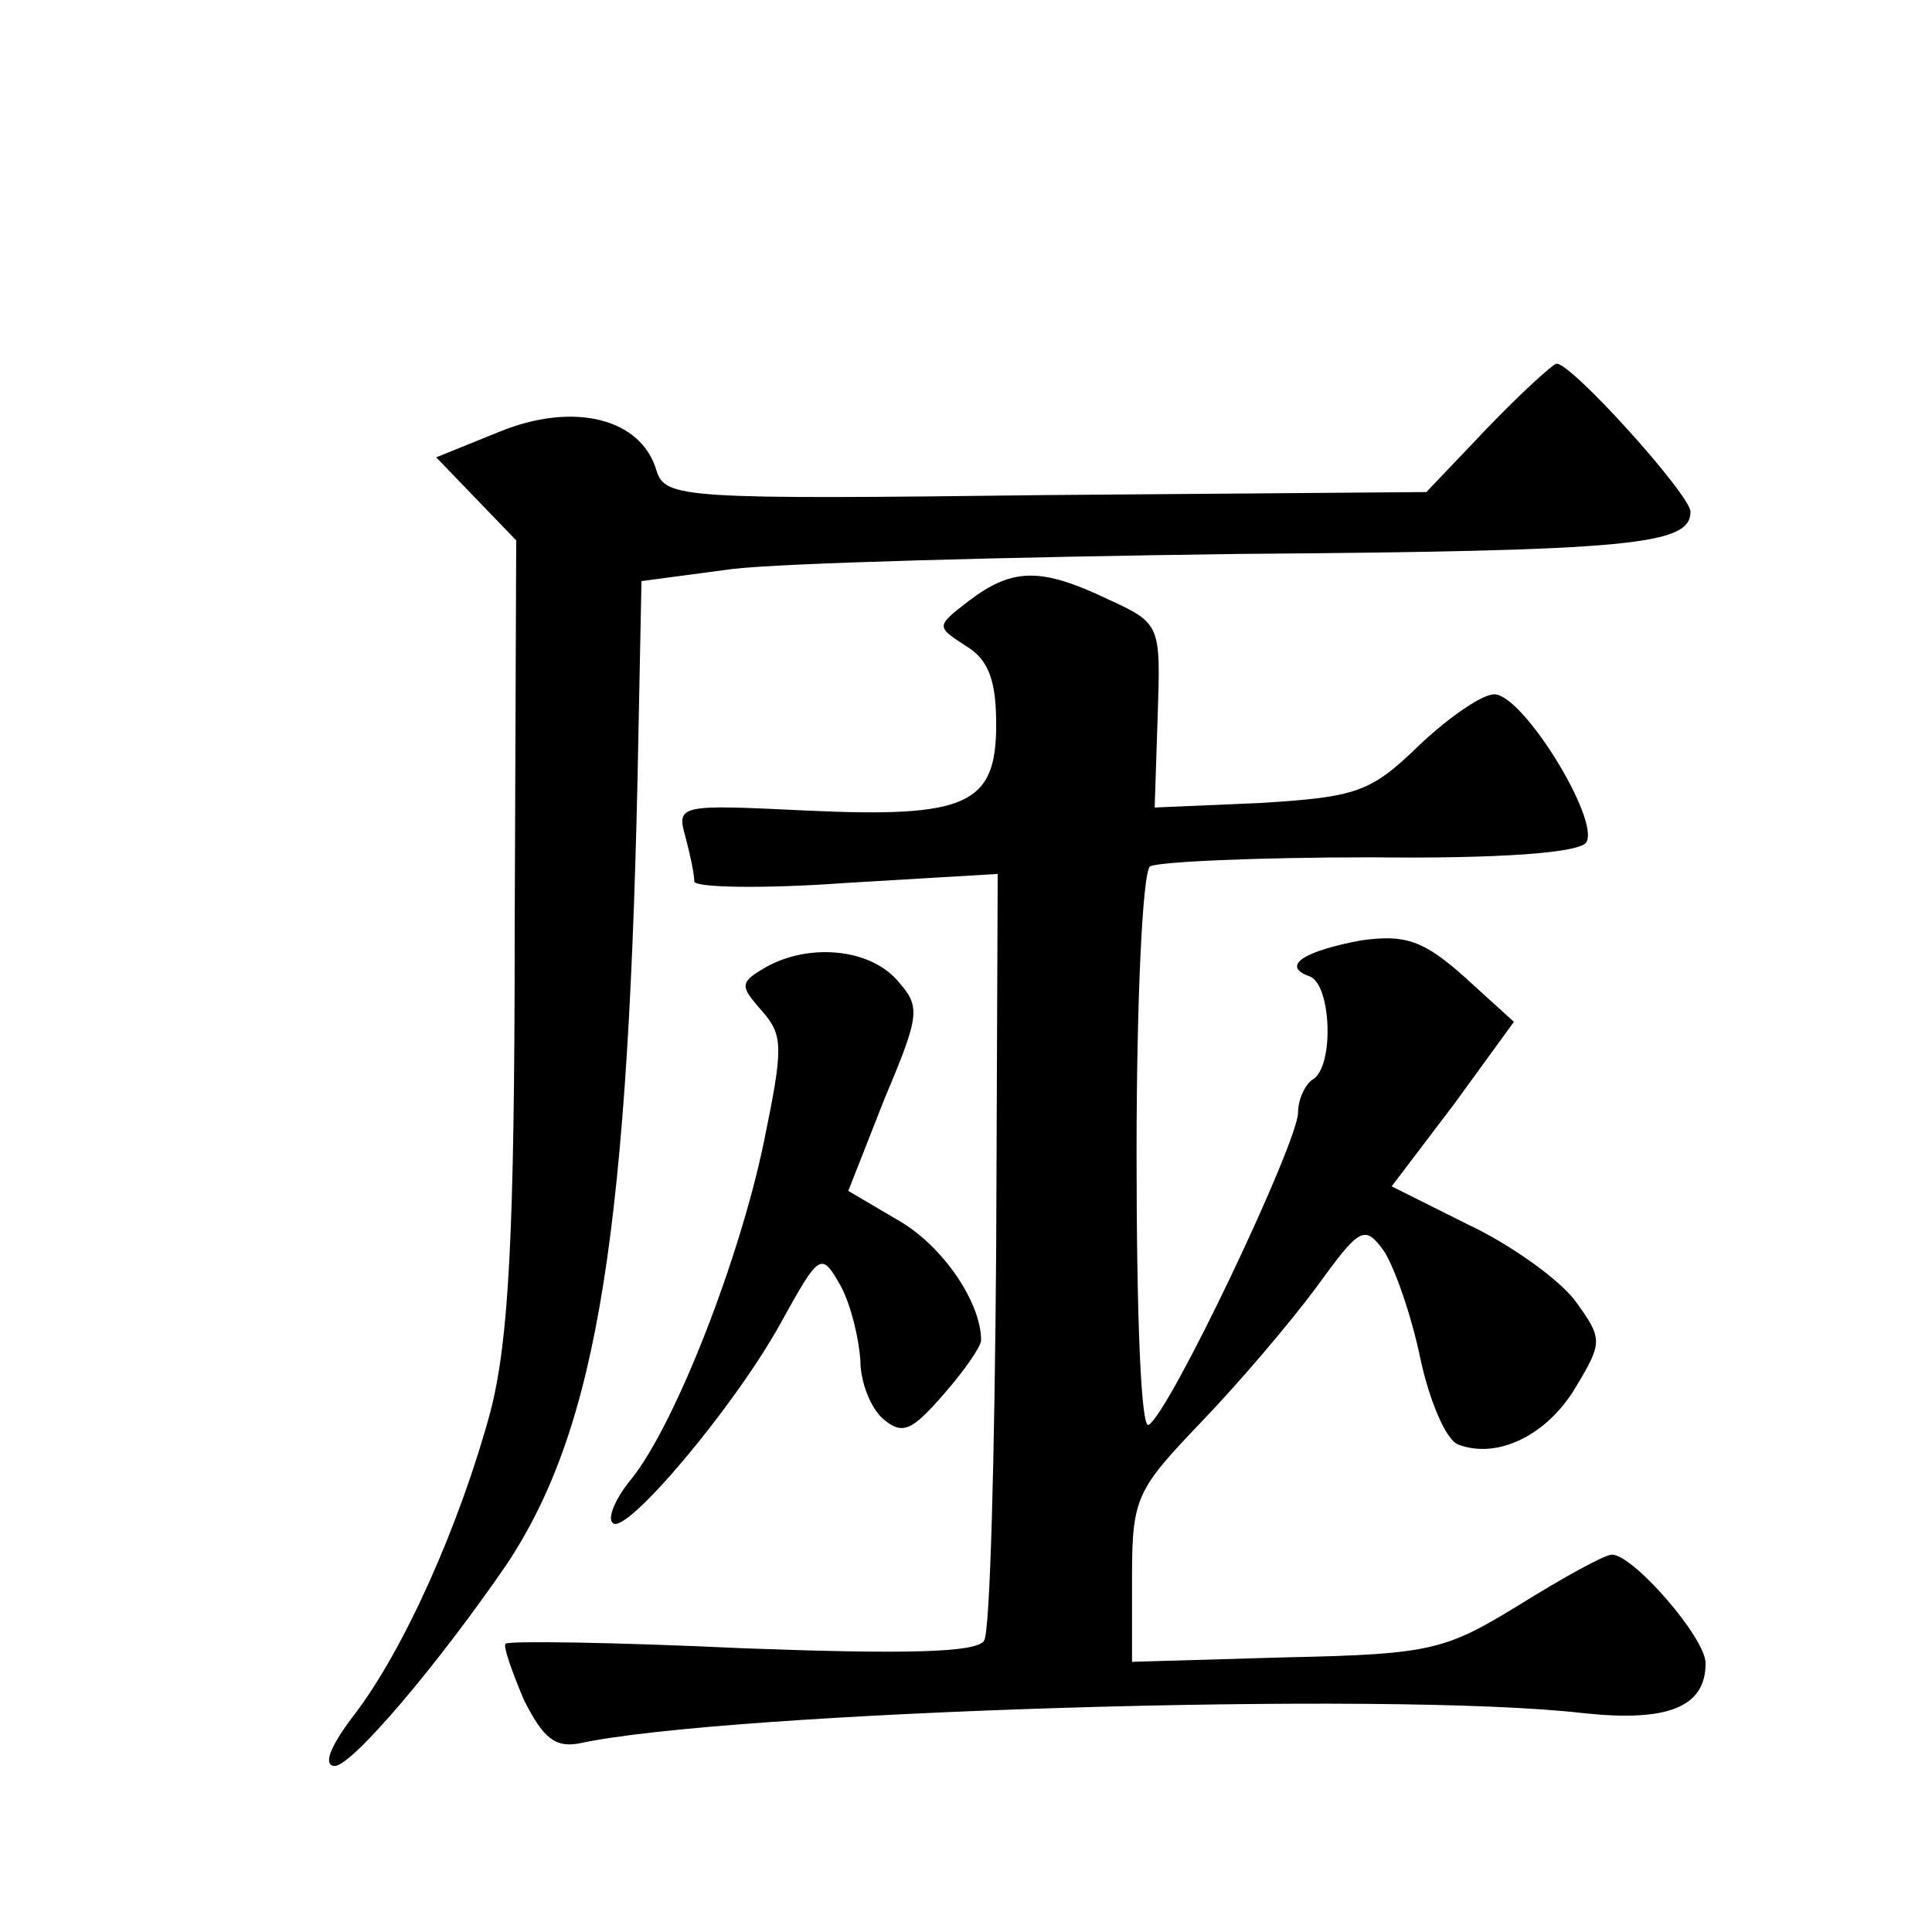 <?xml version="1.0" standalone="no"?>
<!DOCTYPE svg PUBLIC "-//W3C//DTD SVG 20010904//EN"
 "http://www.w3.org/TR/2001/REC-SVG-20010904/DTD/svg10.dtd">
<svg version="1.0" xmlns="http://www.w3.org/2000/svg"
 width="128pt" height="128pt" viewBox="0 0 128 128"
 preserveAspectRatio="xMidYMid meet">
<g transform="translate(0,128) scale(0.1,-0.1)"
fill="#0" stroke="none">
<path d="M985 996 l-40 -42 -252 -2 c-241 -3 -252 -2 -258 16 -10 35 -55 46 -104
26 l-42 -17 26 -27 27 -28 -1 -258 c0 -202 -4 -272 -16 -319 -20 -74 -57 -158 -91
-202 -16 -21 -20 -33 -12 -33 12 1 68 67 114 134 60 91 81 220 87 551 l2 100 60
8 c33 4 184 8 335 10 262 2 300 6 300 28 0 11 -80 100 -89 98 -3 -1 -24 -20 -46
-43z M642 882 c-22 -17 -22 -17 -2 -30 15 -9 20 -23 20 -52 0 -53 -19 -62 -126
-57 -83 4 -86 4 -80 -17 3 -11 6 -25 6 -30 0 -4 45 -5 100 -1 l101 6 -1 -248 c-1
-137 -4 -254 -8 -260 -5 -8 -53 -9 -160 -5 -85 4 -155 5 -157 3 -2 -1 4 -18 12
-37 13 -26 21 -32 37 -29 96 21 536 35 665 20 56 -6 81 4 81 33 0 17 -48 72 -62
72 -5 0 -32 -15 -61 -33 -49 -30 -58 -33 -154 -35 l-103 -3 0 56 c0 53 3 58 46
103 25 26 59 66 76 89 29 40 32 42 45 24 7 -11 18 -42 24 -71 6 -28 17 -54 25 -57
26 -10 59 6 78 38 18 30 18 32 -1 58 -11 14 -43 37 -71 50 l-50 25 41 54 40 55
-33 30 c-27 24 -39 28 -68 24 -38 -7 -54 -17 -34 -24 14 -6 16 -59 2 -68 -5 -3
-10 -13 -10 -22 0 -20 -85 -199 -99 -207 -5 -3 -8 70 -8 180 0 101 4 187 9 190
5 3 70 6 146 6 86 -1 139 3 143 10 9 15 -42 98 -61 98 -8 0 -30 -15 -50 -34 -32
-31 -41 -34 -105 -38 l-70 -3 2 61 c2 60 2 61 -33 77 -44 21 -63 21 -92 -1z M507
639 c-17 -10 -17 -12 -2 -29 14 -16 14 -24 1 -87 -16 -77 -58 -185 -87 -222 -11
-13 -17 -27 -13 -30 8 -9 80 76 111 132 26 47 27 48 40 25 7 -13 12 -35 13 -49
0 -15 7 -32 15 -39 13 -11 19 -8 40 16 14 16 25 32 25 36 0 25 -25 62 -54 79 l-34
20 24 61 c24 57 24 61 8 79 -19 21 -59 24 -87 8z"/>
</g>
</svg>
